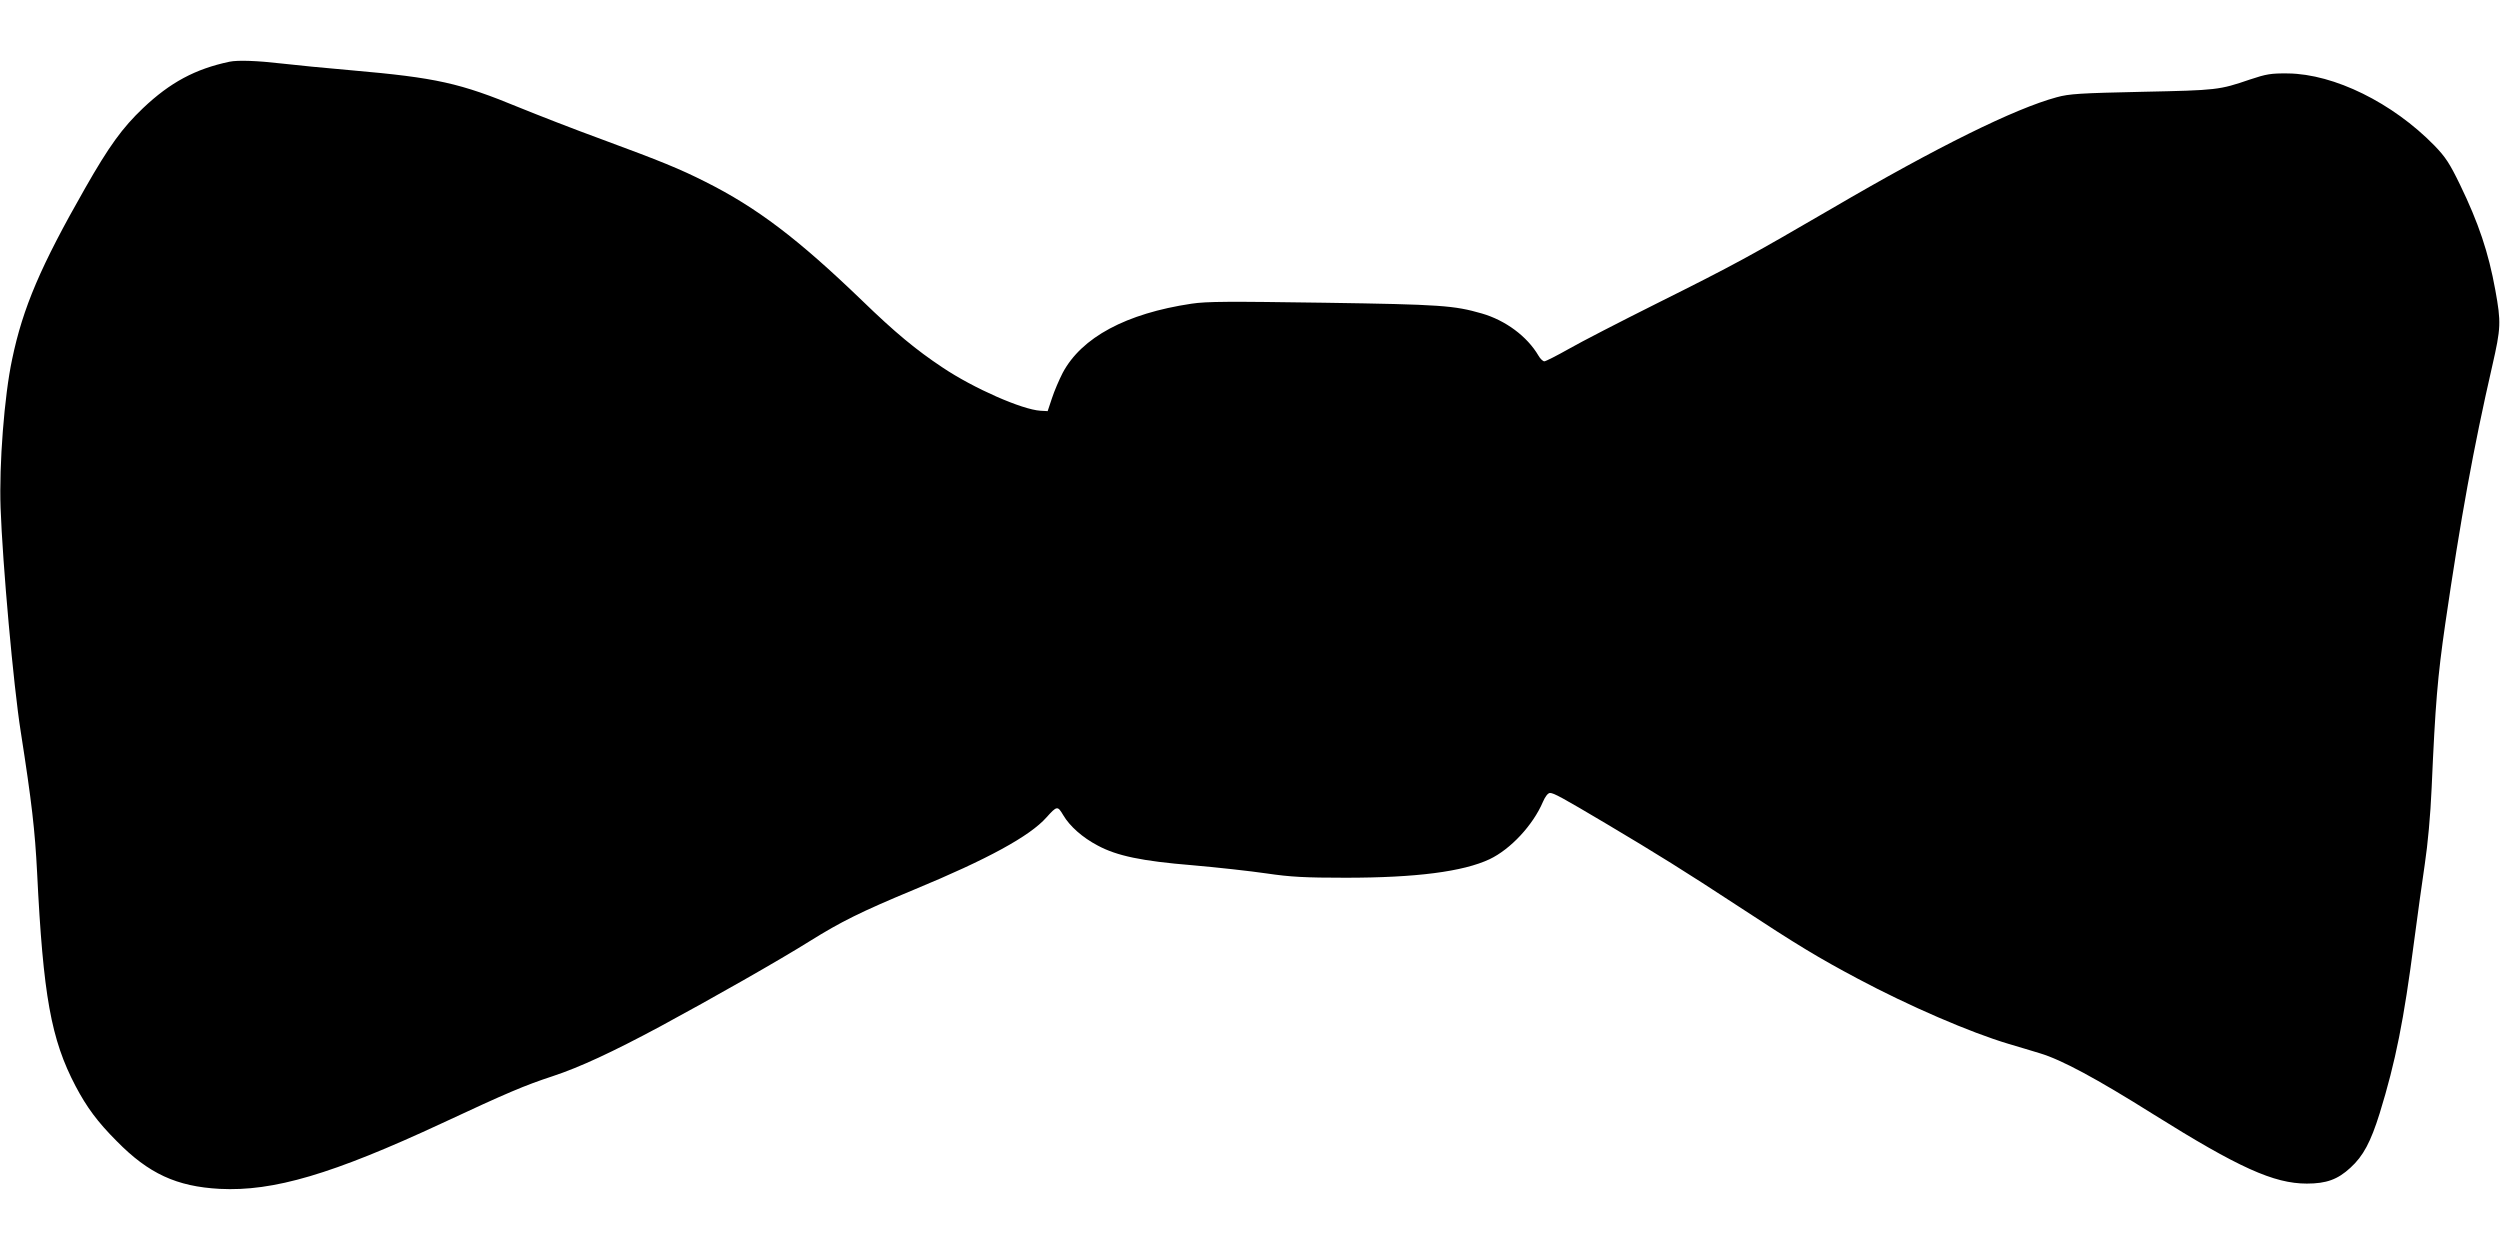<?xml version="1.0" standalone="no"?>
<!DOCTYPE svg PUBLIC "-//W3C//DTD SVG 20010904//EN"
 "http://www.w3.org/TR/2001/REC-SVG-20010904/DTD/svg10.dtd">
<svg version="1.0" xmlns="http://www.w3.org/2000/svg"
 width="1280pt" height="640pt" viewBox="0 0 1280 640"
 preserveAspectRatio="xMidYMid meet">
<g transform="translate(0,640) scale(0.1,-0.1)"
fill="#000000" stroke="none">
<path d="M1175 6084 c-175 -37 -304 -106 -443 -238 -105 -100 -173 -193 -297
-411 -226 -396 -318 -610 -373 -875 -40 -186 -67 -540 -59 -760 10 -286 66
-911 103 -1145 57 -365 73 -507 84 -723 31 -630 71 -853 197 -1093 57 -108
112 -183 211 -282 163 -166 306 -232 527 -244 275 -14 577 75 1140 337 332
155 422 193 565 240 139 46 305 123 551 255 265 143 613 341 766 437 159 99
261 150 533 263 377 156 593 274 678 370 54 60 57 60 86 11 33 -56 98 -114
176 -155 98 -53 227 -80 485 -101 127 -11 298 -30 380 -42 122 -18 197 -22
405 -22 360 0 601 31 737 95 107 51 222 174 273 294 12 28 26 45 36 45 19 0
60 -22 289 -158 254 -151 402 -243 675 -422 306 -201 411 -264 612 -371 263
-140 575 -275 773 -334 50 -15 122 -36 160 -48 110 -33 287 -128 580 -312 436
-273 617 -355 786 -355 100 0 158 21 223 81 66 60 104 132 150 279 82 266 124
479 176 879 17 130 42 309 55 397 15 100 29 250 35 390 19 432 30 565 70 842
79 540 144 898 240 1317 45 197 46 224 16 390 -35 193 -86 344 -181 540 -53
109 -74 141 -131 200 -214 219 -513 366 -749 369 -88 1 -111 -3 -195 -31 -158
-54 -168 -55 -550 -63 -319 -7 -375 -10 -440 -28 -214 -58 -608 -252 -1150
-569 -421 -245 -499 -288 -900 -488 -184 -92 -386 -196 -447 -231 -62 -35
-119 -64 -126 -64 -7 0 -21 13 -30 29 -58 99 -169 181 -290 216 -143 41 -207
46 -807 55 -488 7 -601 7 -680 -5 -334 -50 -562 -172 -659 -354 -18 -35 -43
-93 -55 -130 l-22 -66 -37 2 c-94 6 -341 114 -502 222 -134 89 -243 179 -411
342 -329 317 -539 476 -802 608 -133 67 -226 105 -532 218 -140 51 -329 125
-420 162 -305 126 -425 153 -860 191 -129 11 -291 27 -360 35 -120 14 -222 18
-265 9z"/>
</g>
</svg>
